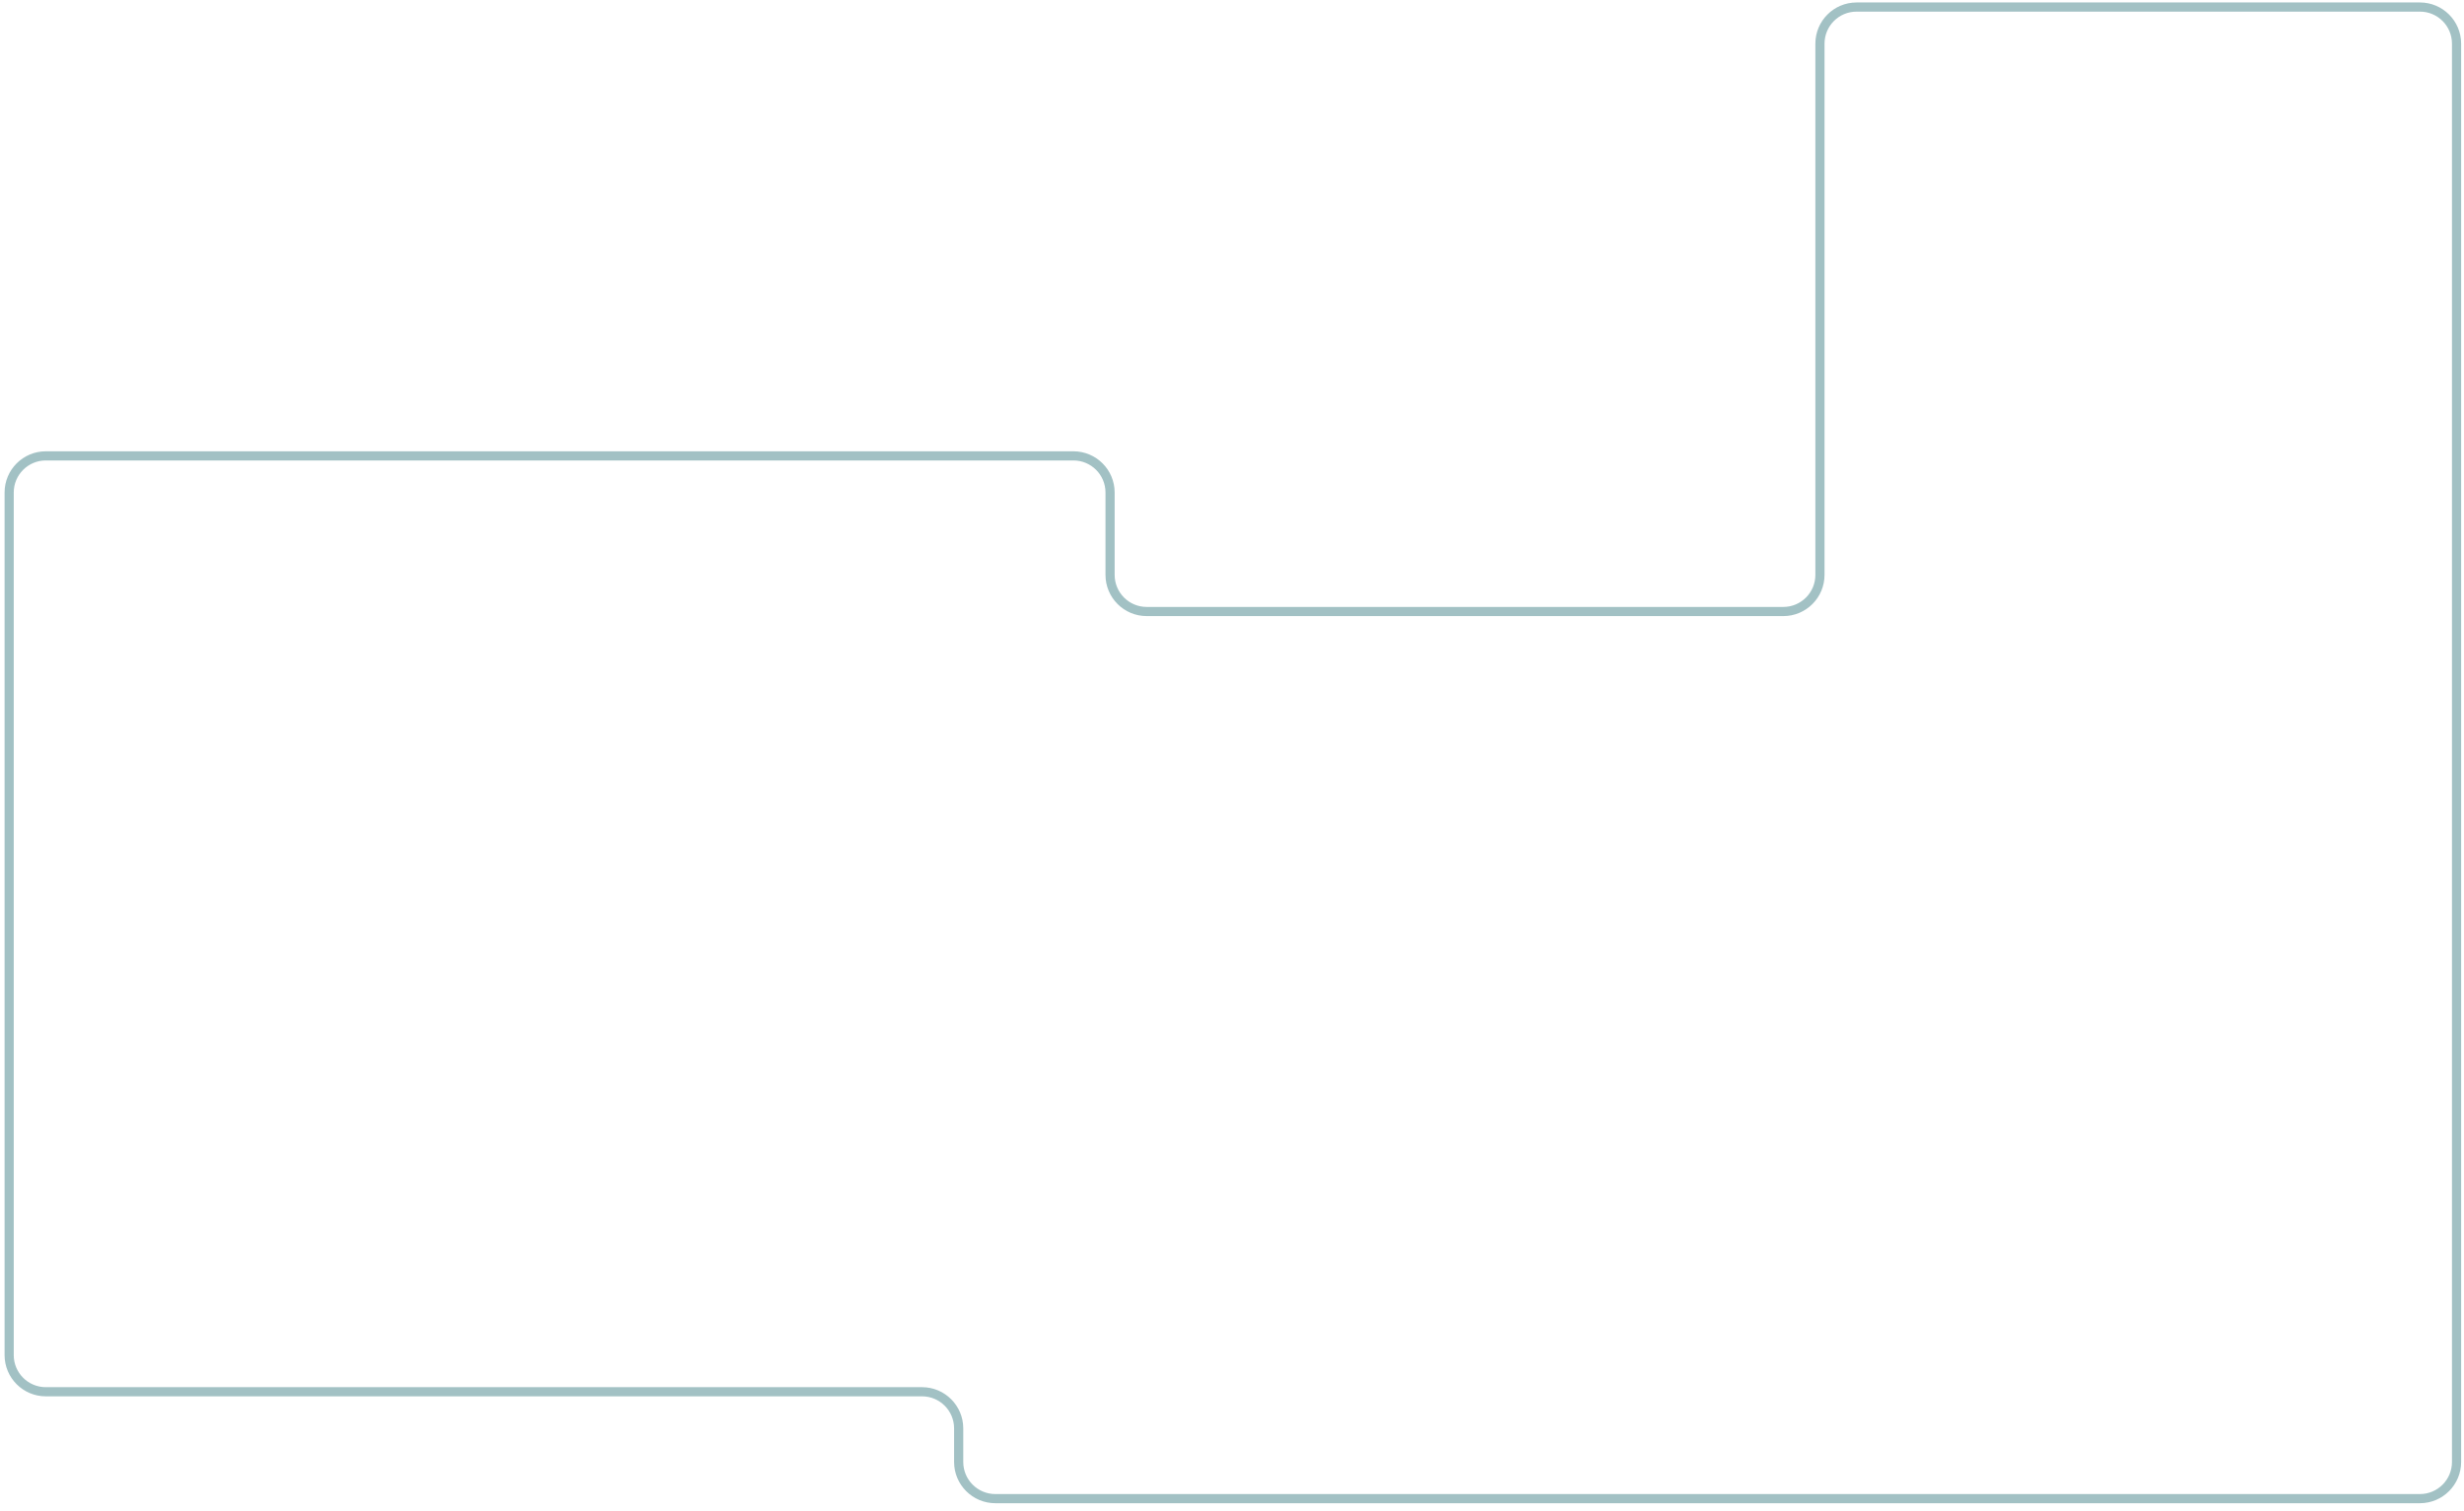 <?xml version="1.0" encoding="UTF-8"?> <svg xmlns="http://www.w3.org/2000/svg" width="269" height="165" viewBox="0 0 269 165" fill="none"> <path d="M194.688 66.758H125.188C122.978 66.758 121.188 64.967 121.188 62.758V53.767C121.188 51.558 119.397 49.767 117.188 49.767H5C2.791 49.767 1 51.558 1 53.767V66.758V147.932C1 150.141 2.791 151.932 5 151.932H100.661C102.87 151.932 104.661 153.723 104.661 155.932V159.601C104.661 161.81 106.451 163.601 108.661 163.601H264.188C266.397 163.601 268.188 161.81 268.188 159.601V133.993V35.12V4.768C268.188 2.558 266.397 0.768 264.188 0.768H202.688C200.479 0.768 198.688 2.558 198.688 4.768V62.758C198.688 64.967 196.897 66.758 194.688 66.758Z" stroke="#A2C1C4"></path> </svg> 